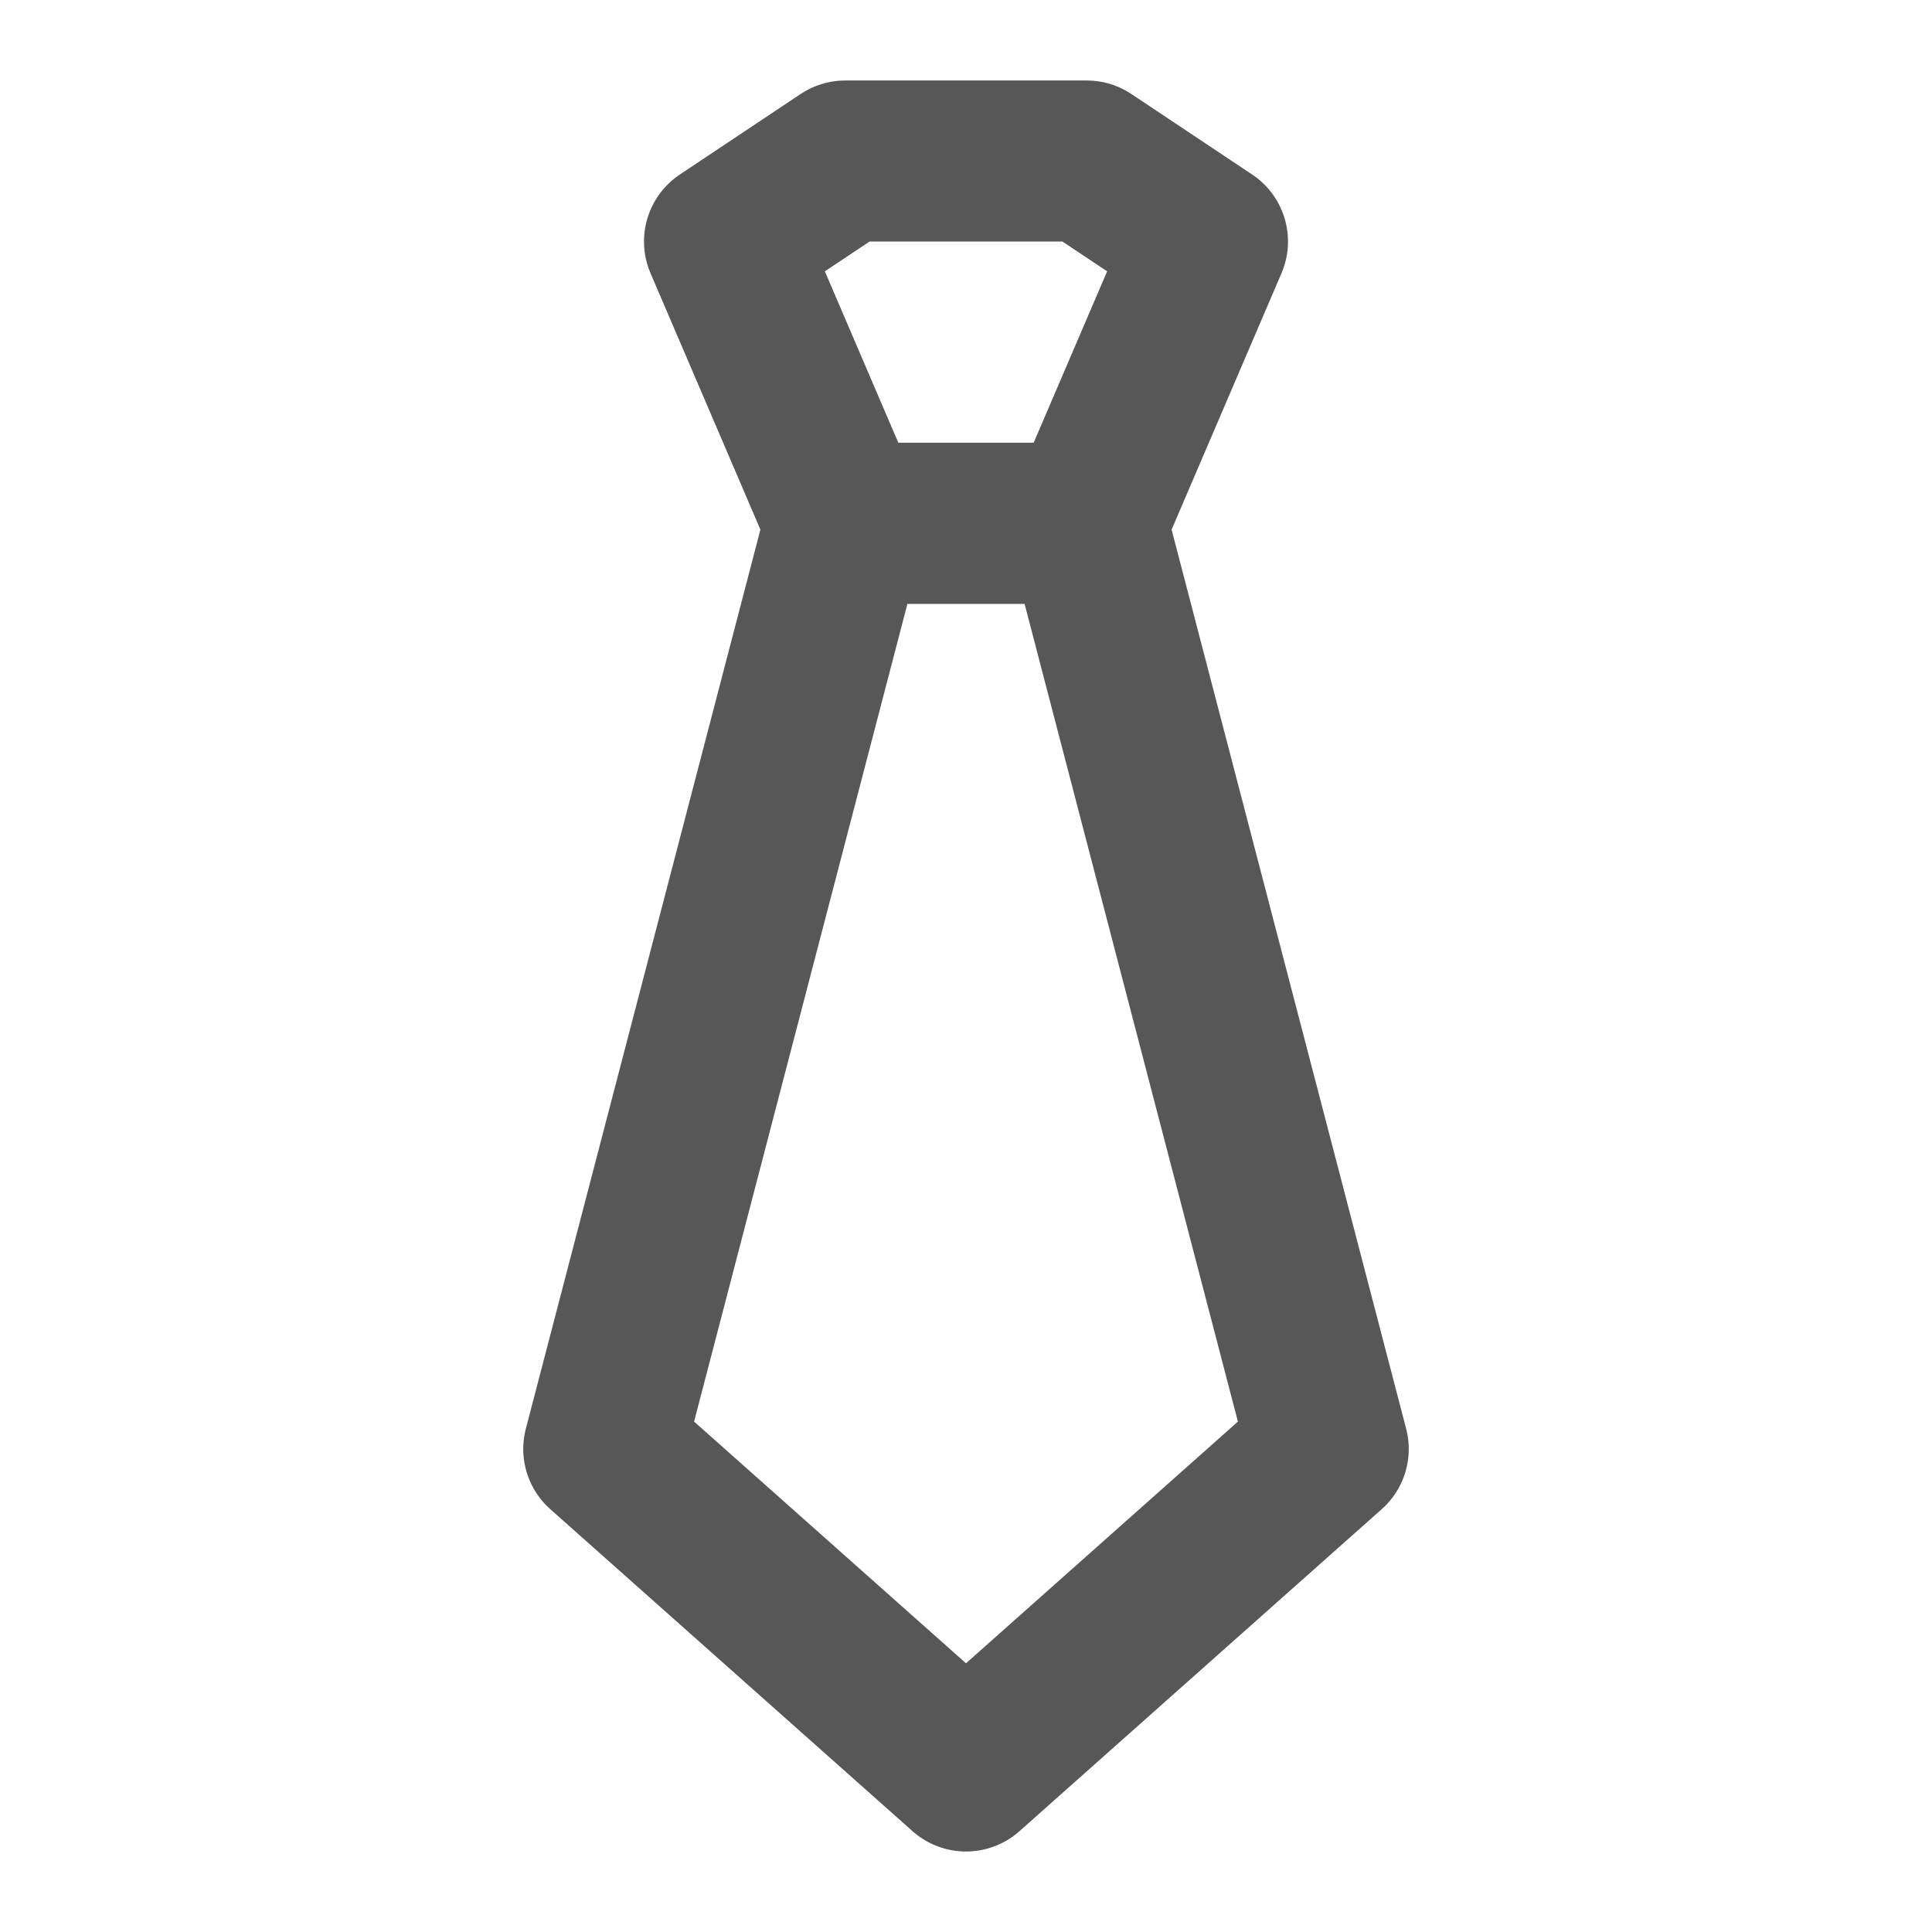 <svg xmlns="http://www.w3.org/2000/svg" xmlns:xlink="http://www.w3.org/1999/xlink" viewBox="0 0 48 48" width="37" height="37" style="border-color: rgba(187,187,187,1);border-width: 0;border-style: solid" filter="none">
    
    <g>
    <path d="M15 36L21 13H27L33 36L24 44L15 36Z" fill="none" stroke="rgba(88,87,87,1)" stroke-width="4" stroke-linecap="round" stroke-linejoin="round"></path><path d="M21 4H27L30 6L27 13H21L18 6L21 4Z" fill="none" stroke="rgba(88,87,87,1)" stroke-width="4" stroke-linecap="round" stroke-linejoin="round"></path>
    </g>
  </svg>